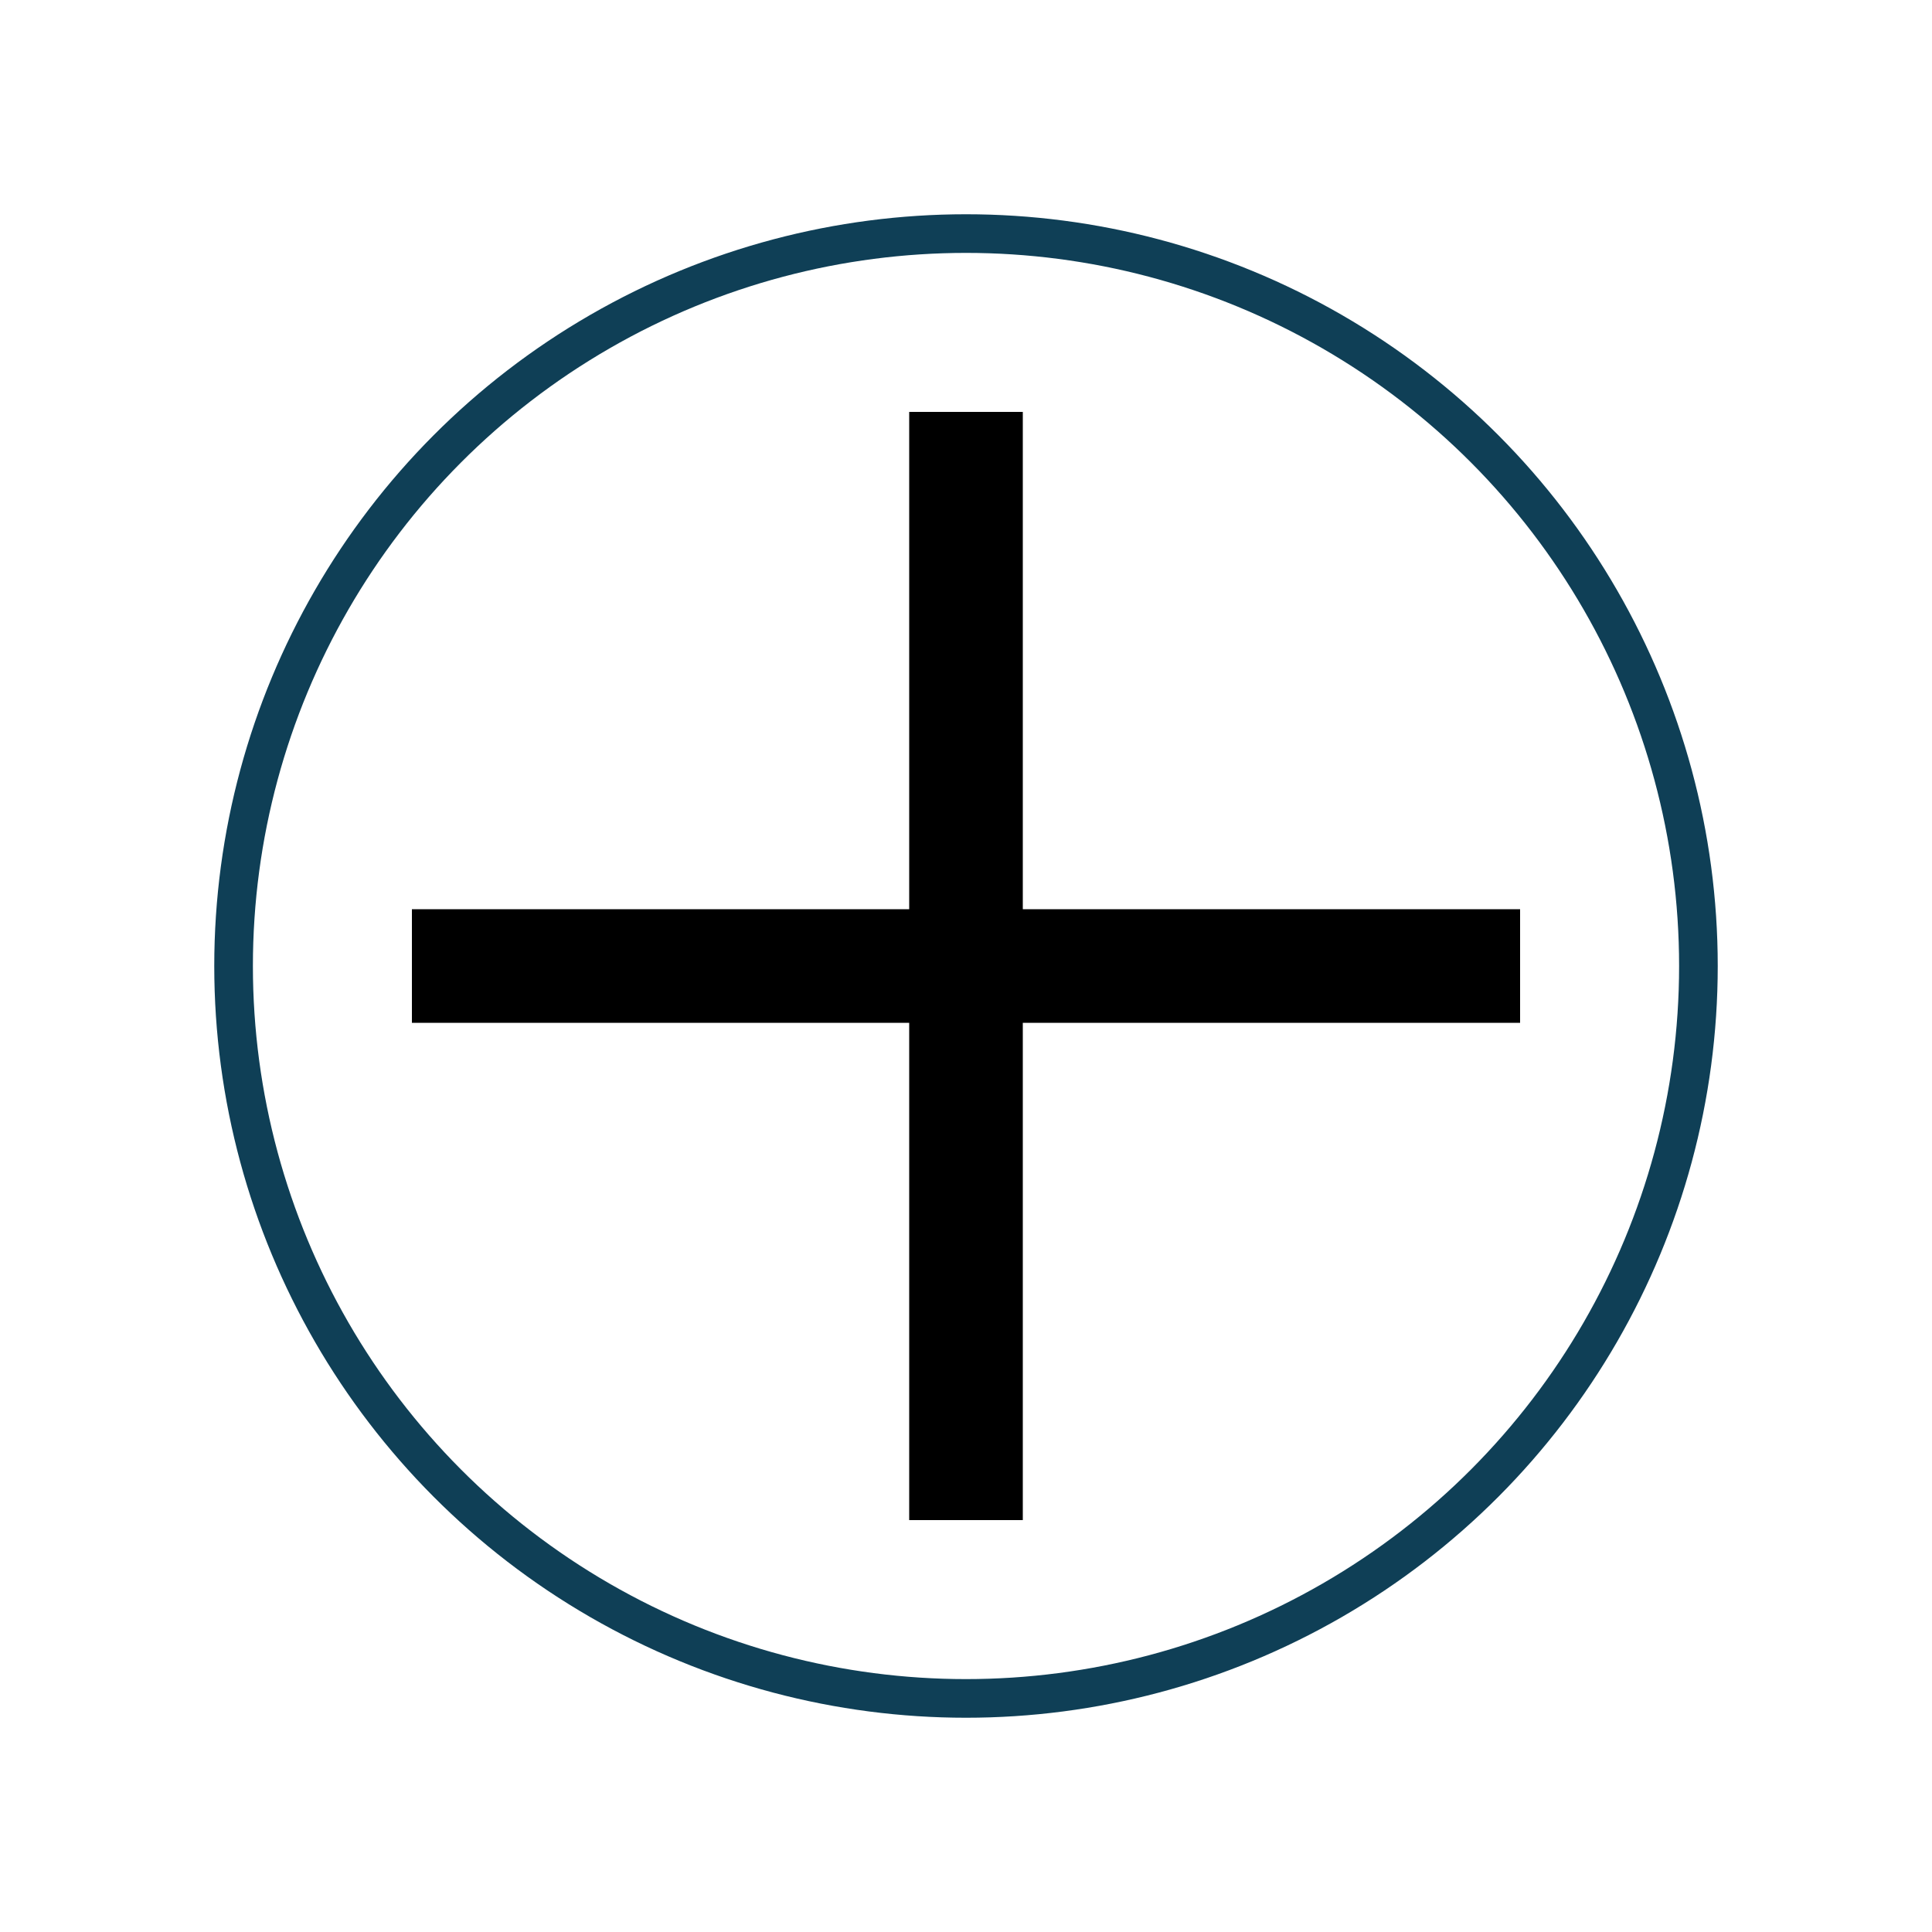 <?xml version="1.0" encoding="UTF-8"?>
<svg id="newly" xmlns="http://www.w3.org/2000/svg" viewBox="0 0 100 100">
  <path d="M52.94,52.94v25.74h-5.88v-25.74h-25.74v-5.88h25.74v-25.74h5.88v25.74h25.74v5.88s-25.74,0-25.74,0Z"/>
  <circle cx="50" cy="50" r="37.91" style="fill: none; stroke: #0f3f56; stroke-linecap: round; stroke-width: 2px;"/>
</svg>